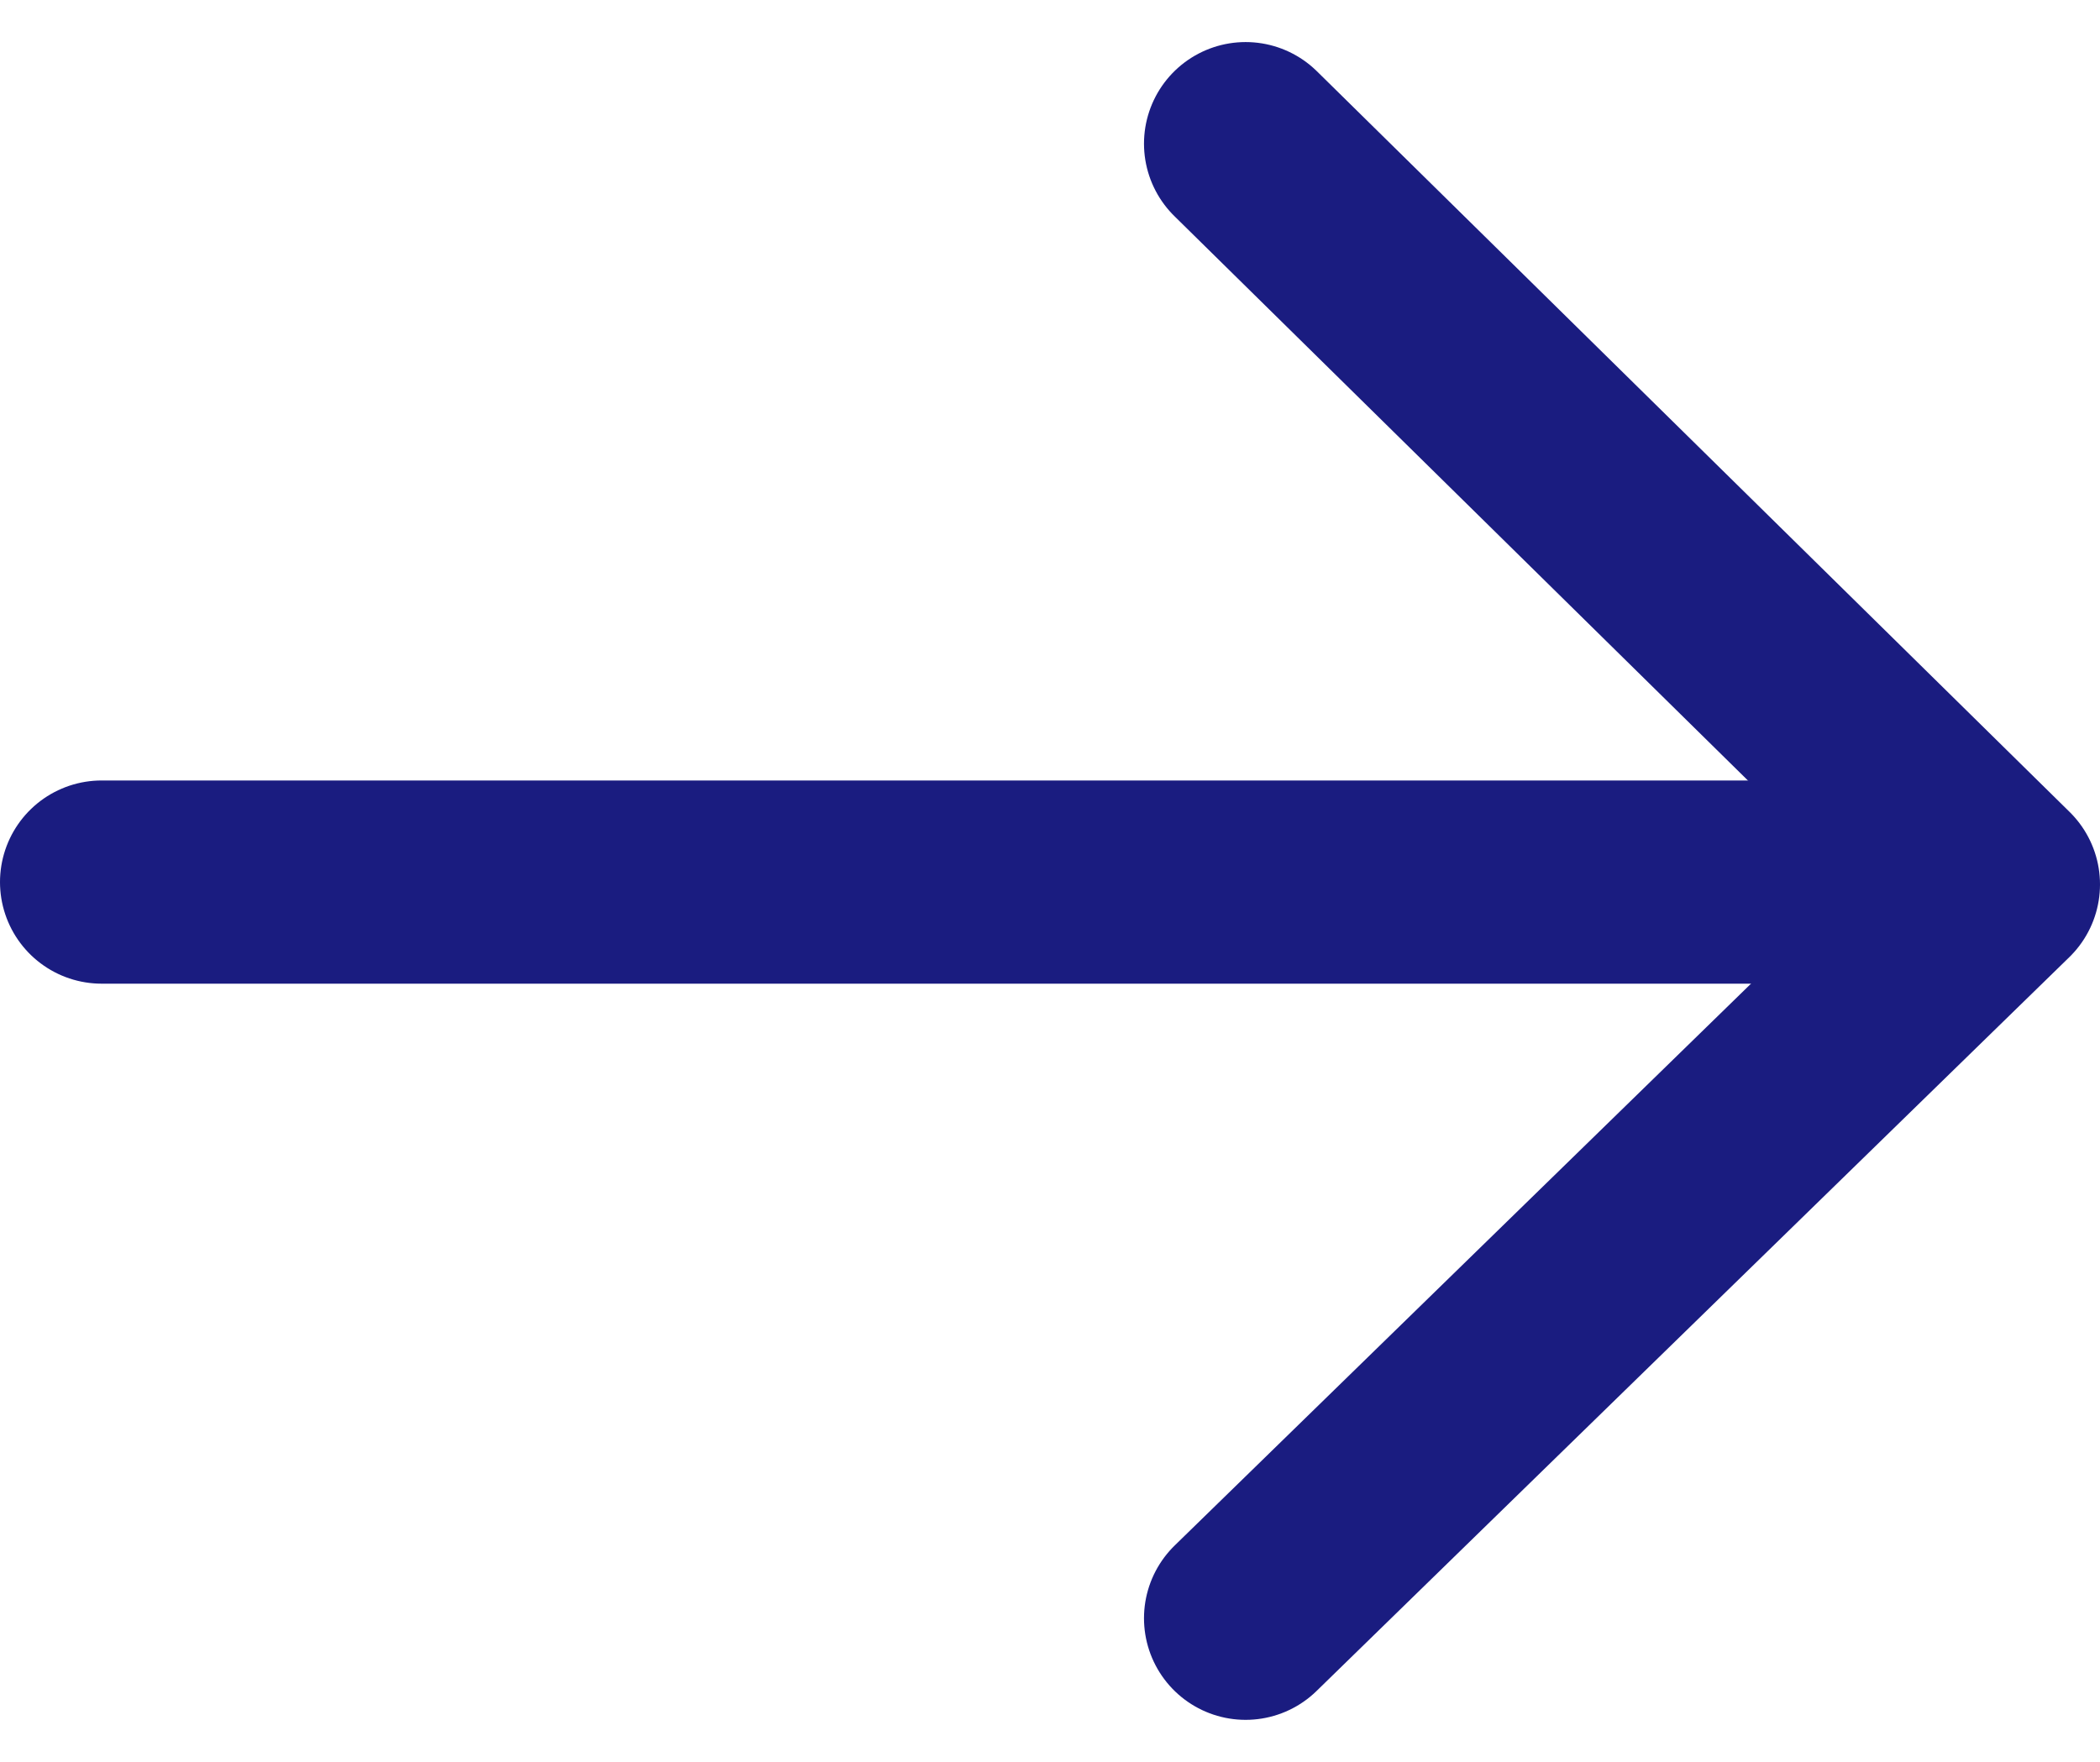 <svg xmlns="http://www.w3.org/2000/svg" width="20.666" height="17.342" viewBox="0 0 20.666 17.342"><defs><style>.a,.b{fill:none;stroke:#1a1c80;stroke-linecap:round;stroke-width:2px;}.a{stroke-linejoin:round;}</style></defs><g transform="translate(1 1.414)"><g transform="translate(-1053.713 -1910.383)"><path class="a" d="M-20219-20684l7.408,7.291-7.408,7.223" transform="translate(21283.971 22594.383)"/><line class="b" x1="18.527" transform="translate(1053.713 1917.651)"/></g></g></svg>